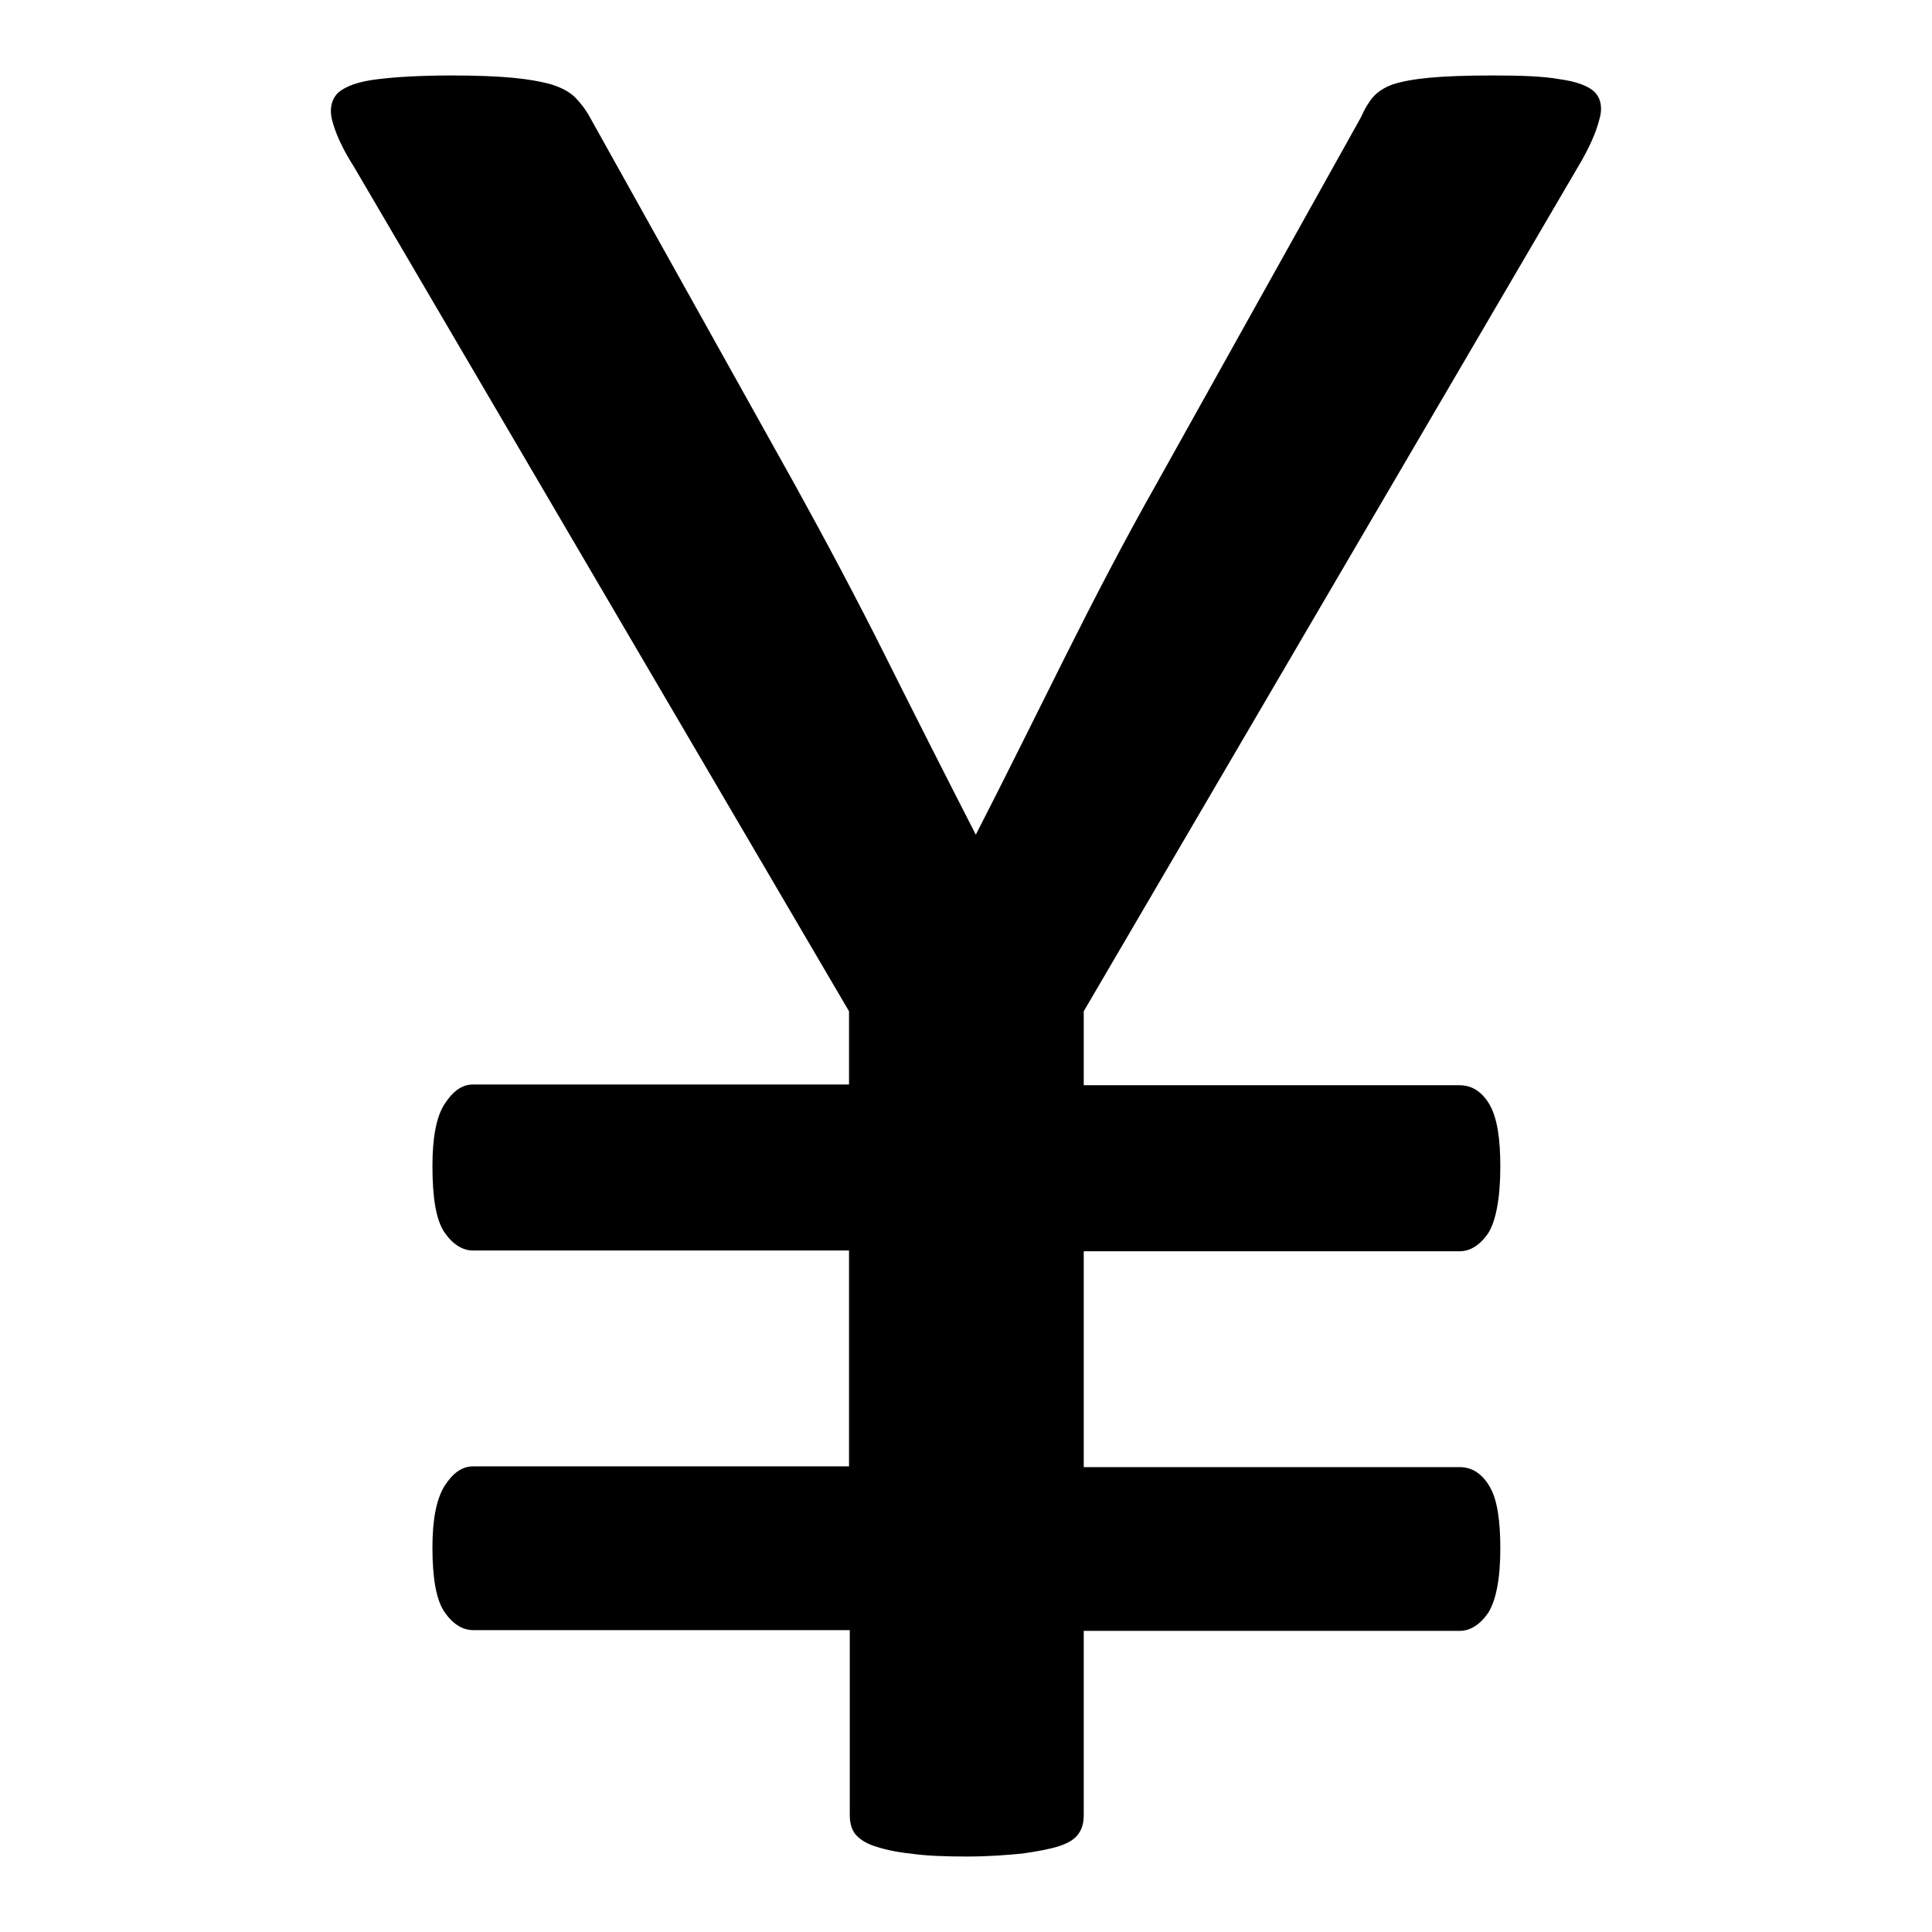 <?xml version="1.0" encoding="utf-8"?>
<!-- Svg Vector Icons : http://www.onlinewebfonts.com/icon -->
<!DOCTYPE svg PUBLIC "-//W3C//DTD SVG 1.1//EN" "http://www.w3.org/Graphics/SVG/1.1/DTD/svg11.dtd">
<svg version="1.1" xmlns="http://www.w3.org/2000/svg" xmlns:xlink="http://www.w3.org/1999/xlink" x="0px" y="0px" viewBox="0 0 256 256" enable-background="new 0 0 256 256" xml:space="preserve">
<g><g><path fill="#000000" d="M143.6,134v9.8h49.8c1.7,0,3,0.9,4,2.6c1,1.8,1.4,4.5,1.4,8.2c0,4.2-0.6,7.2-1.6,8.8c-1.1,1.6-2.4,2.4-3.8,2.4h-49.8v28.6h49.8c1.7,0,3,0.9,4,2.6c1,1.7,1.4,4.5,1.4,8.2c0,4.1-0.6,6.9-1.6,8.5c-1.1,1.6-2.4,2.4-3.8,2.4h-49.8v24.4c0,1-0.2,1.8-0.7,2.5c-0.5,0.7-1.3,1.2-2.5,1.6c-1.2,0.4-2.8,0.7-4.9,1c-2,0.2-4.5,0.4-7.4,0.4c-3,0-5.5-0.1-7.5-0.4c-2-0.2-3.6-0.6-4.8-1c-1.2-0.4-2-1-2.5-1.6c-0.5-0.7-0.7-1.5-0.7-2.5v-24.5H62.7c-1.4,0-2.7-0.8-3.8-2.4c-1.1-1.6-1.6-4.5-1.6-8.5c0-3.7,0.5-6.4,1.6-8.2c1.1-1.7,2.3-2.6,3.8-2.6h49.8v-28.6H62.7c-1.4,0-2.7-0.8-3.8-2.4c-1.1-1.6-1.6-4.5-1.6-8.8c0-3.7,0.5-6.5,1.6-8.2c1.1-1.7,2.3-2.6,3.8-2.6h49.8v-9.7L46.9,22.1c-1.6-2.5-2.5-4.6-2.9-6.2c-0.4-1.6,0-2.9,0.9-3.7c1-0.8,2.6-1.4,5.1-1.7c2.4-0.3,5.7-0.5,9.8-0.5c3.3,0,5.9,0.1,8.1,0.3c2.1,0.2,3.8,0.5,5.2,0.9c1.3,0.4,2.4,1,3.1,1.7c0.7,0.7,1.4,1.6,2,2.7L105.2,64c4.2,7.6,8.3,15.3,12.2,23.1c3.9,7.8,7.9,15.7,11.9,23.5c4-7.8,7.9-15.7,11.8-23.5c3.9-7.8,7.9-15.5,12.2-23.1l27-48.4c0.5-1.1,1-2,1.6-2.7c0.6-0.7,1.5-1.3,2.6-1.7c1.2-0.4,2.8-0.7,4.9-0.9c2.1-0.2,4.9-0.3,8.4-0.3c3.7,0,6.7,0.1,8.9,0.5c2.2,0.3,3.8,0.9,4.6,1.7c0.8,0.8,1.1,2.1,0.6,3.7c-0.4,1.6-1.3,3.7-2.8,6.2L143.6,134z"/></g></g>
</svg>
